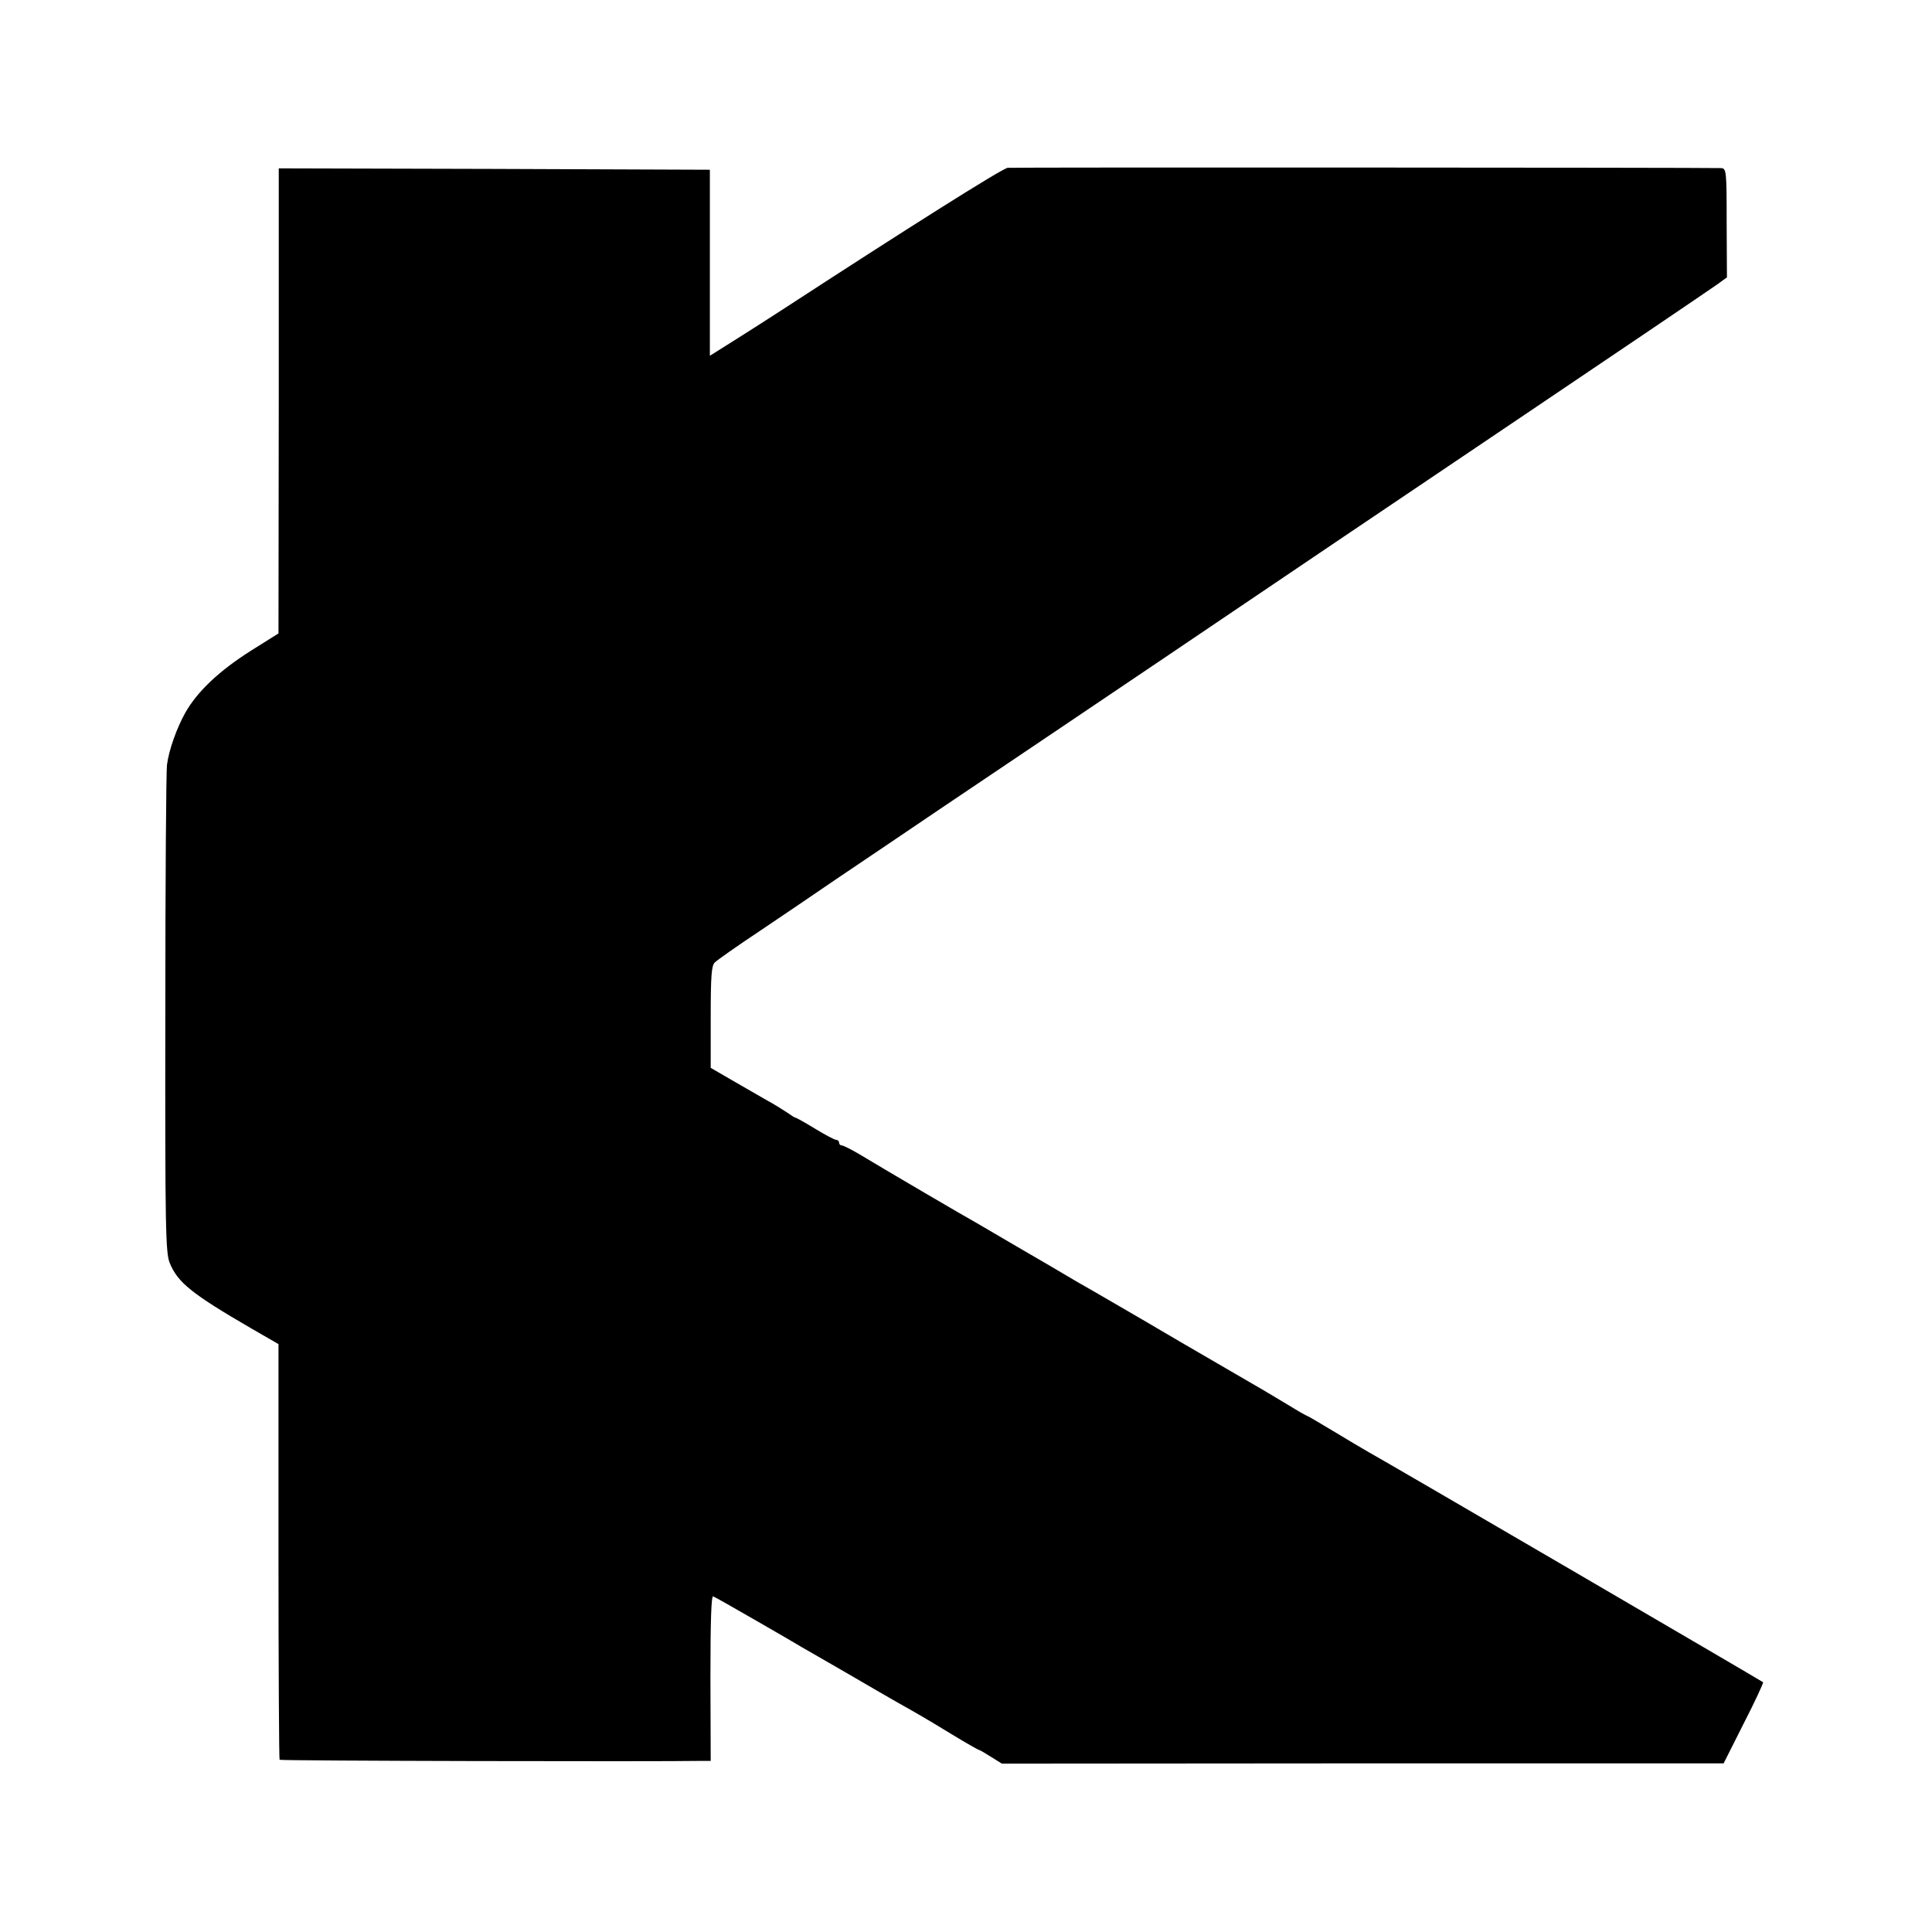 <?xml version="1.0" standalone="no"?>
<!DOCTYPE svg PUBLIC "-//W3C//DTD SVG 20010904//EN"
 "http://www.w3.org/TR/2001/REC-SVG-20010904/DTD/svg10.dtd">
<svg version="1.0" xmlns="http://www.w3.org/2000/svg"
 width="700pt" height="700pt" viewBox="0 0 700 700"
 preserveAspectRatio="xMidYMid meet">
<g transform="translate(0,700) scale(0.1,-0.1)"
fill="#000000" stroke="none">
<path d="M3651 6392 c-21 -3 -365 -220 -824 -519 -54 -35 -134 -86 -177 -113
l-78 -49 0 337 0 337 -781 3 -781 2 0 -842 -1 -843 -102 -64 c-113 -72 -192
-146 -236 -224 -31 -56 -59 -134 -66 -188 -3 -19 -6 -423 -6 -900 -1 -782 1
-869 16 -905 29 -71 80 -112 297 -238 l97 -56 0 -751 c0 -413 2 -753 4 -755 3
-4 1364 -7 1532 -4 l30 0 -1 300 c0 207 3 299 10 296 6 -2 76 -42 156 -88 80
-46 154 -89 165 -96 11 -6 85 -49 165 -95 80 -47 162 -94 183 -106 75 -42 104
-59 196 -115 51 -31 95 -56 97 -56 3 0 22 -11 44 -25 l40 -25 1307 1 1308 0
73 145 c41 80 72 147 70 149 -4 4 -1371 802 -1428 833 -24 14 -84 49 -133 79
-48 29 -89 53 -91 53 -2 0 -34 18 -71 41 -70 42 -76 46 -254 149 -62 36 -120
70 -129 75 -76 45 -234 137 -262 153 -19 11 -72 42 -118 68 -46 27 -91 54
-100 59 -10 6 -65 38 -122 71 -58 34 -121 71 -140 82 -35 19 -327 190 -428
251 -29 17 -57 31 -62 31 -6 0 -10 5 -10 10 0 6 -5 10 -10 10 -6 0 -40 18 -76
40 -36 22 -68 40 -71 40 -3 0 -17 9 -31 19 -15 10 -50 32 -78 47 -27 16 -84
48 -125 72 l-74 43 0 184 c0 151 3 187 15 198 8 8 80 59 160 112 80 54 206
139 280 190 74 50 245 165 379 256 287 193 465 313 806 543 427 289 807 545
1310 884 355 239 656 443 696 471 l36 26 -1 197 c0 192 -1 198 -21 199 -82 2
-2565 3 -2584 1z"/>
</g>
</svg>
